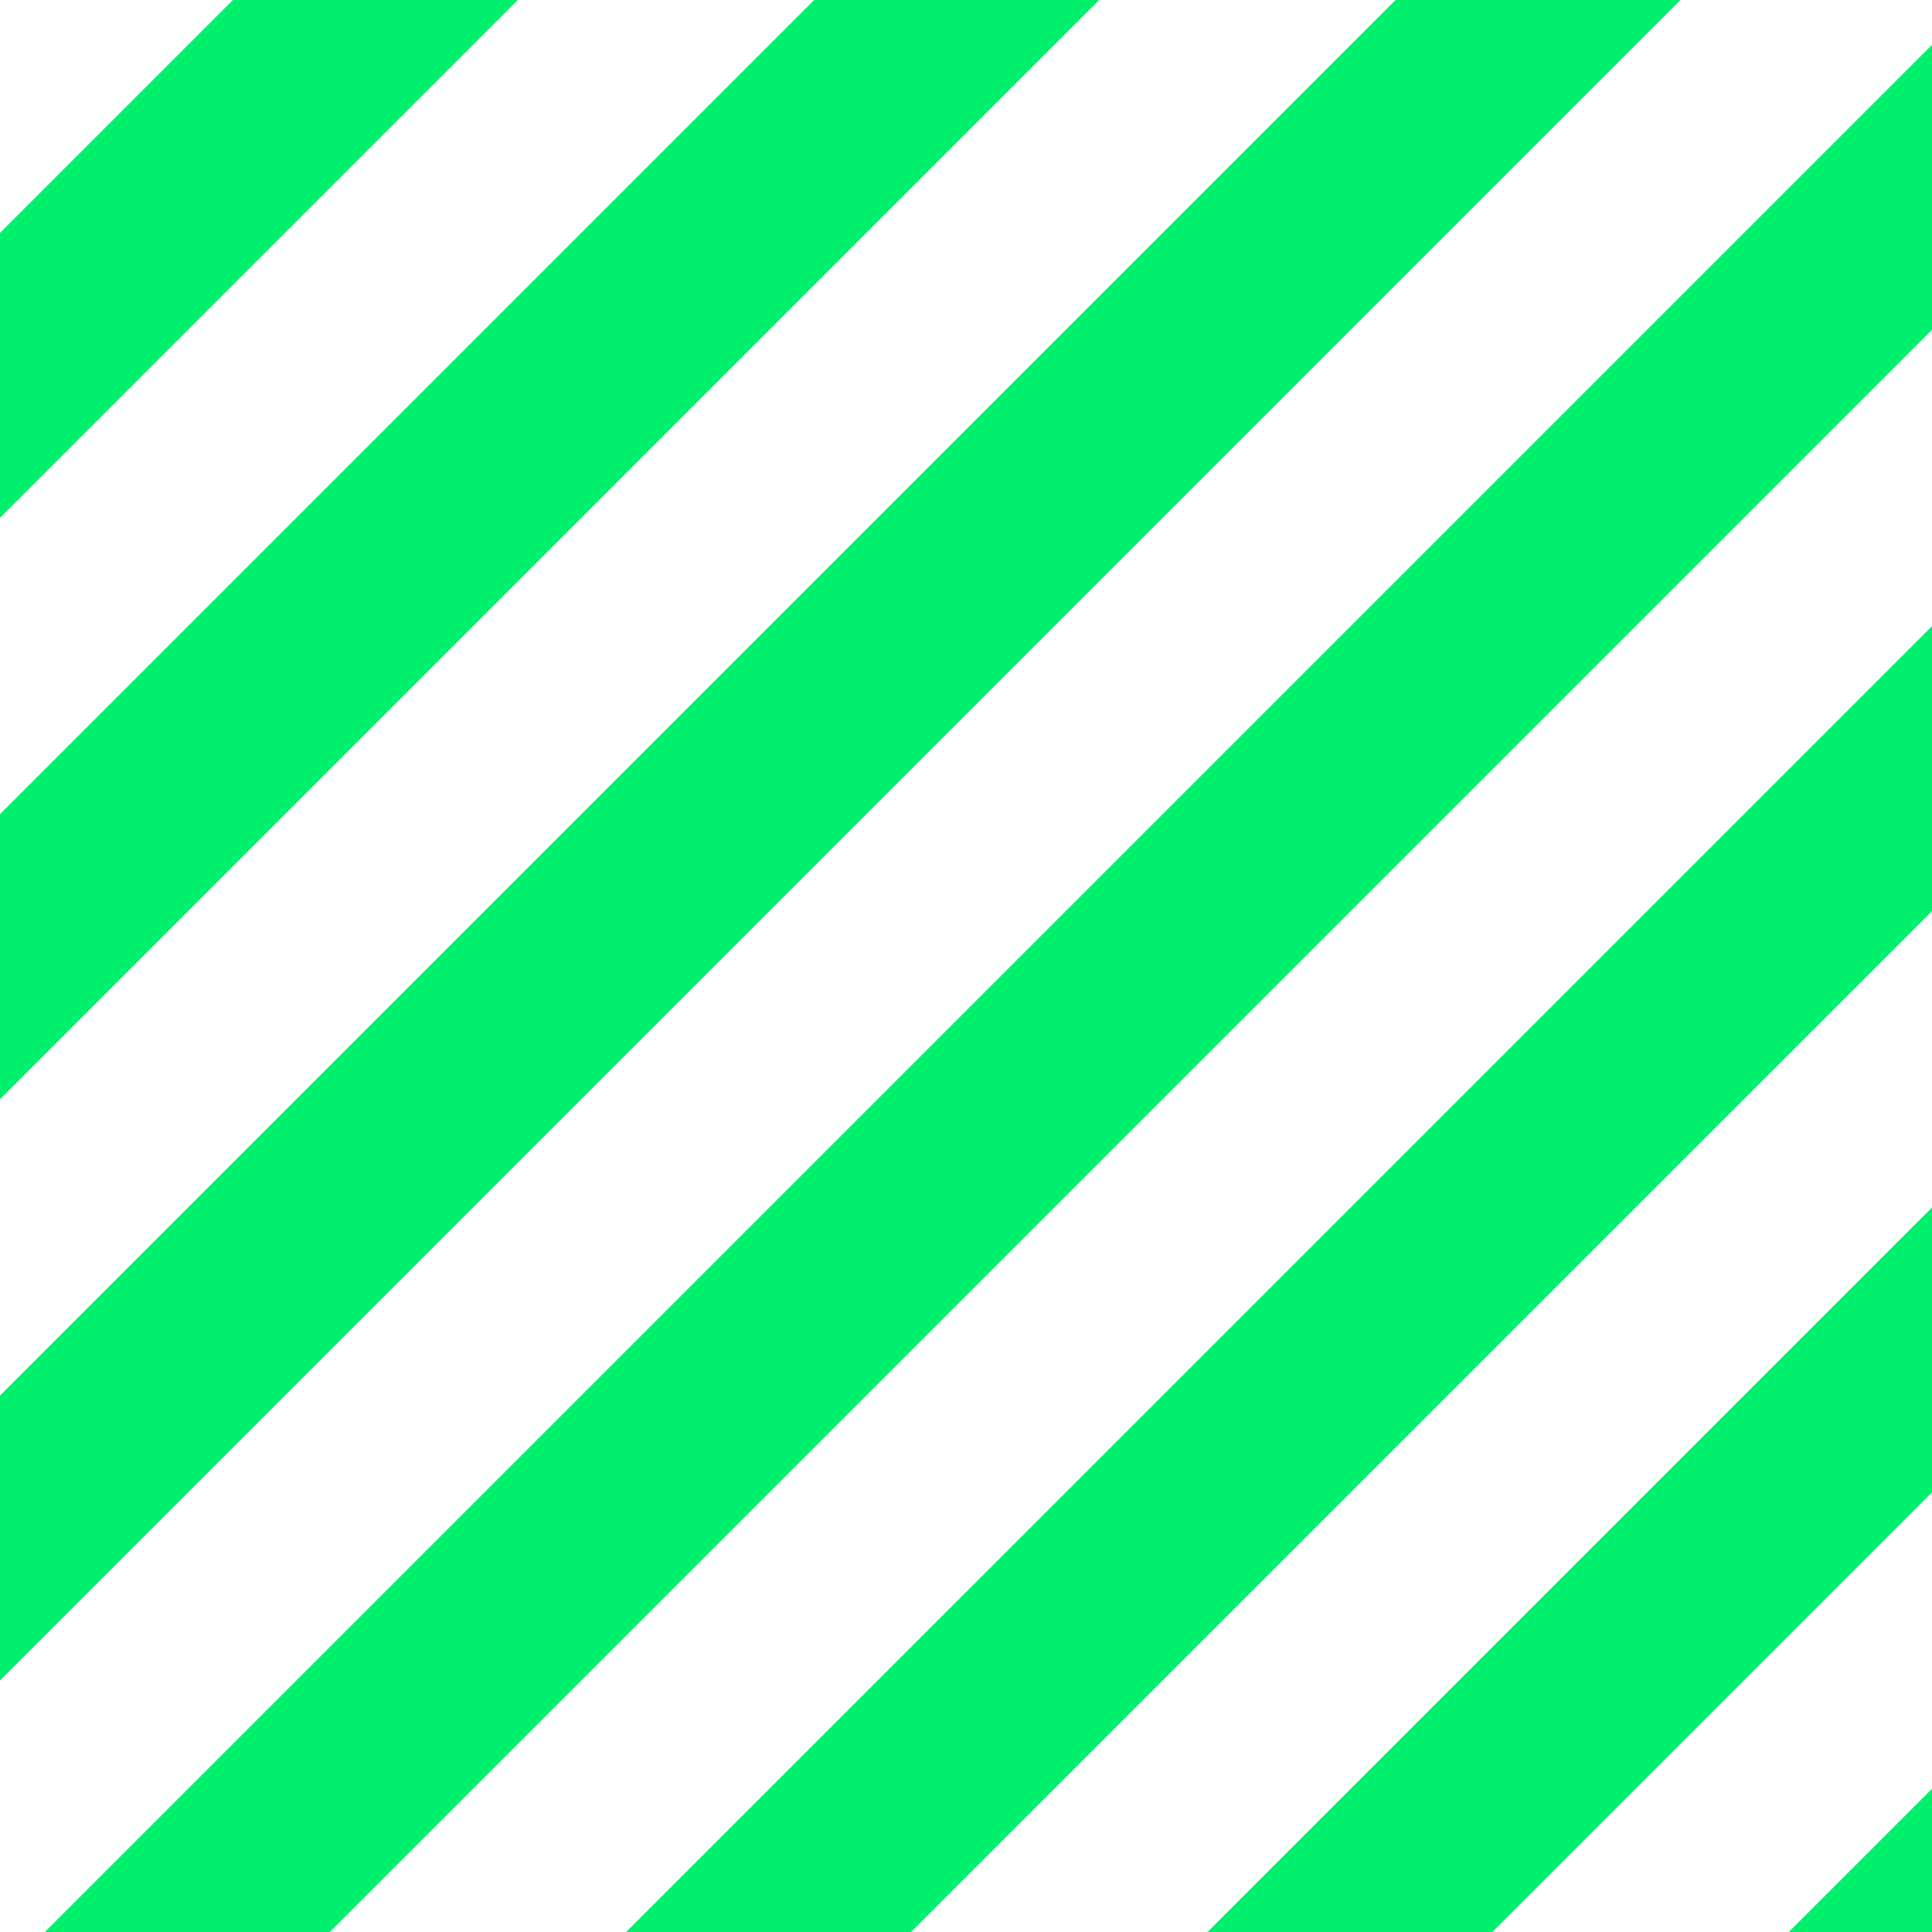 <?xml version="1.0" encoding="UTF-8"?><svg id="Vrstva_2" xmlns="http://www.w3.org/2000/svg" viewBox="0 0 290.09 290.09"><g id="Layer_1"><rect y="0" width="290.09" height="290.09" fill="#fff"/><polygon points="0 77.75 77.75 0 34.97 0 0 34.97 0 77.75" fill="#00f06e"/><polygon points="0 165.04 165.03 0 122.25 0 0 122.25 0 165.04" fill="#00f06e"/><polygon points="0 252.32 252.32 0 209.54 0 0 209.54 0 252.32" fill="#00f06e"/><polygon points="49.51 290.09 290.09 49.51 290.09 6.73 6.73 290.09 49.51 290.09" fill="#00f06e"/><polygon points="136.79 290.09 290.09 136.8 290.09 94.02 94.01 290.09 136.79 290.09" fill="#00f06e"/><polygon points="224.08 290.09 290.09 224.08 290.09 181.3 181.3 290.09 224.08 290.09" fill="#00f06e"/><polygon points="290.09 290.09 290.09 268.58 268.58 290.09 290.09 290.09" fill="#00f06e"/></g></svg>